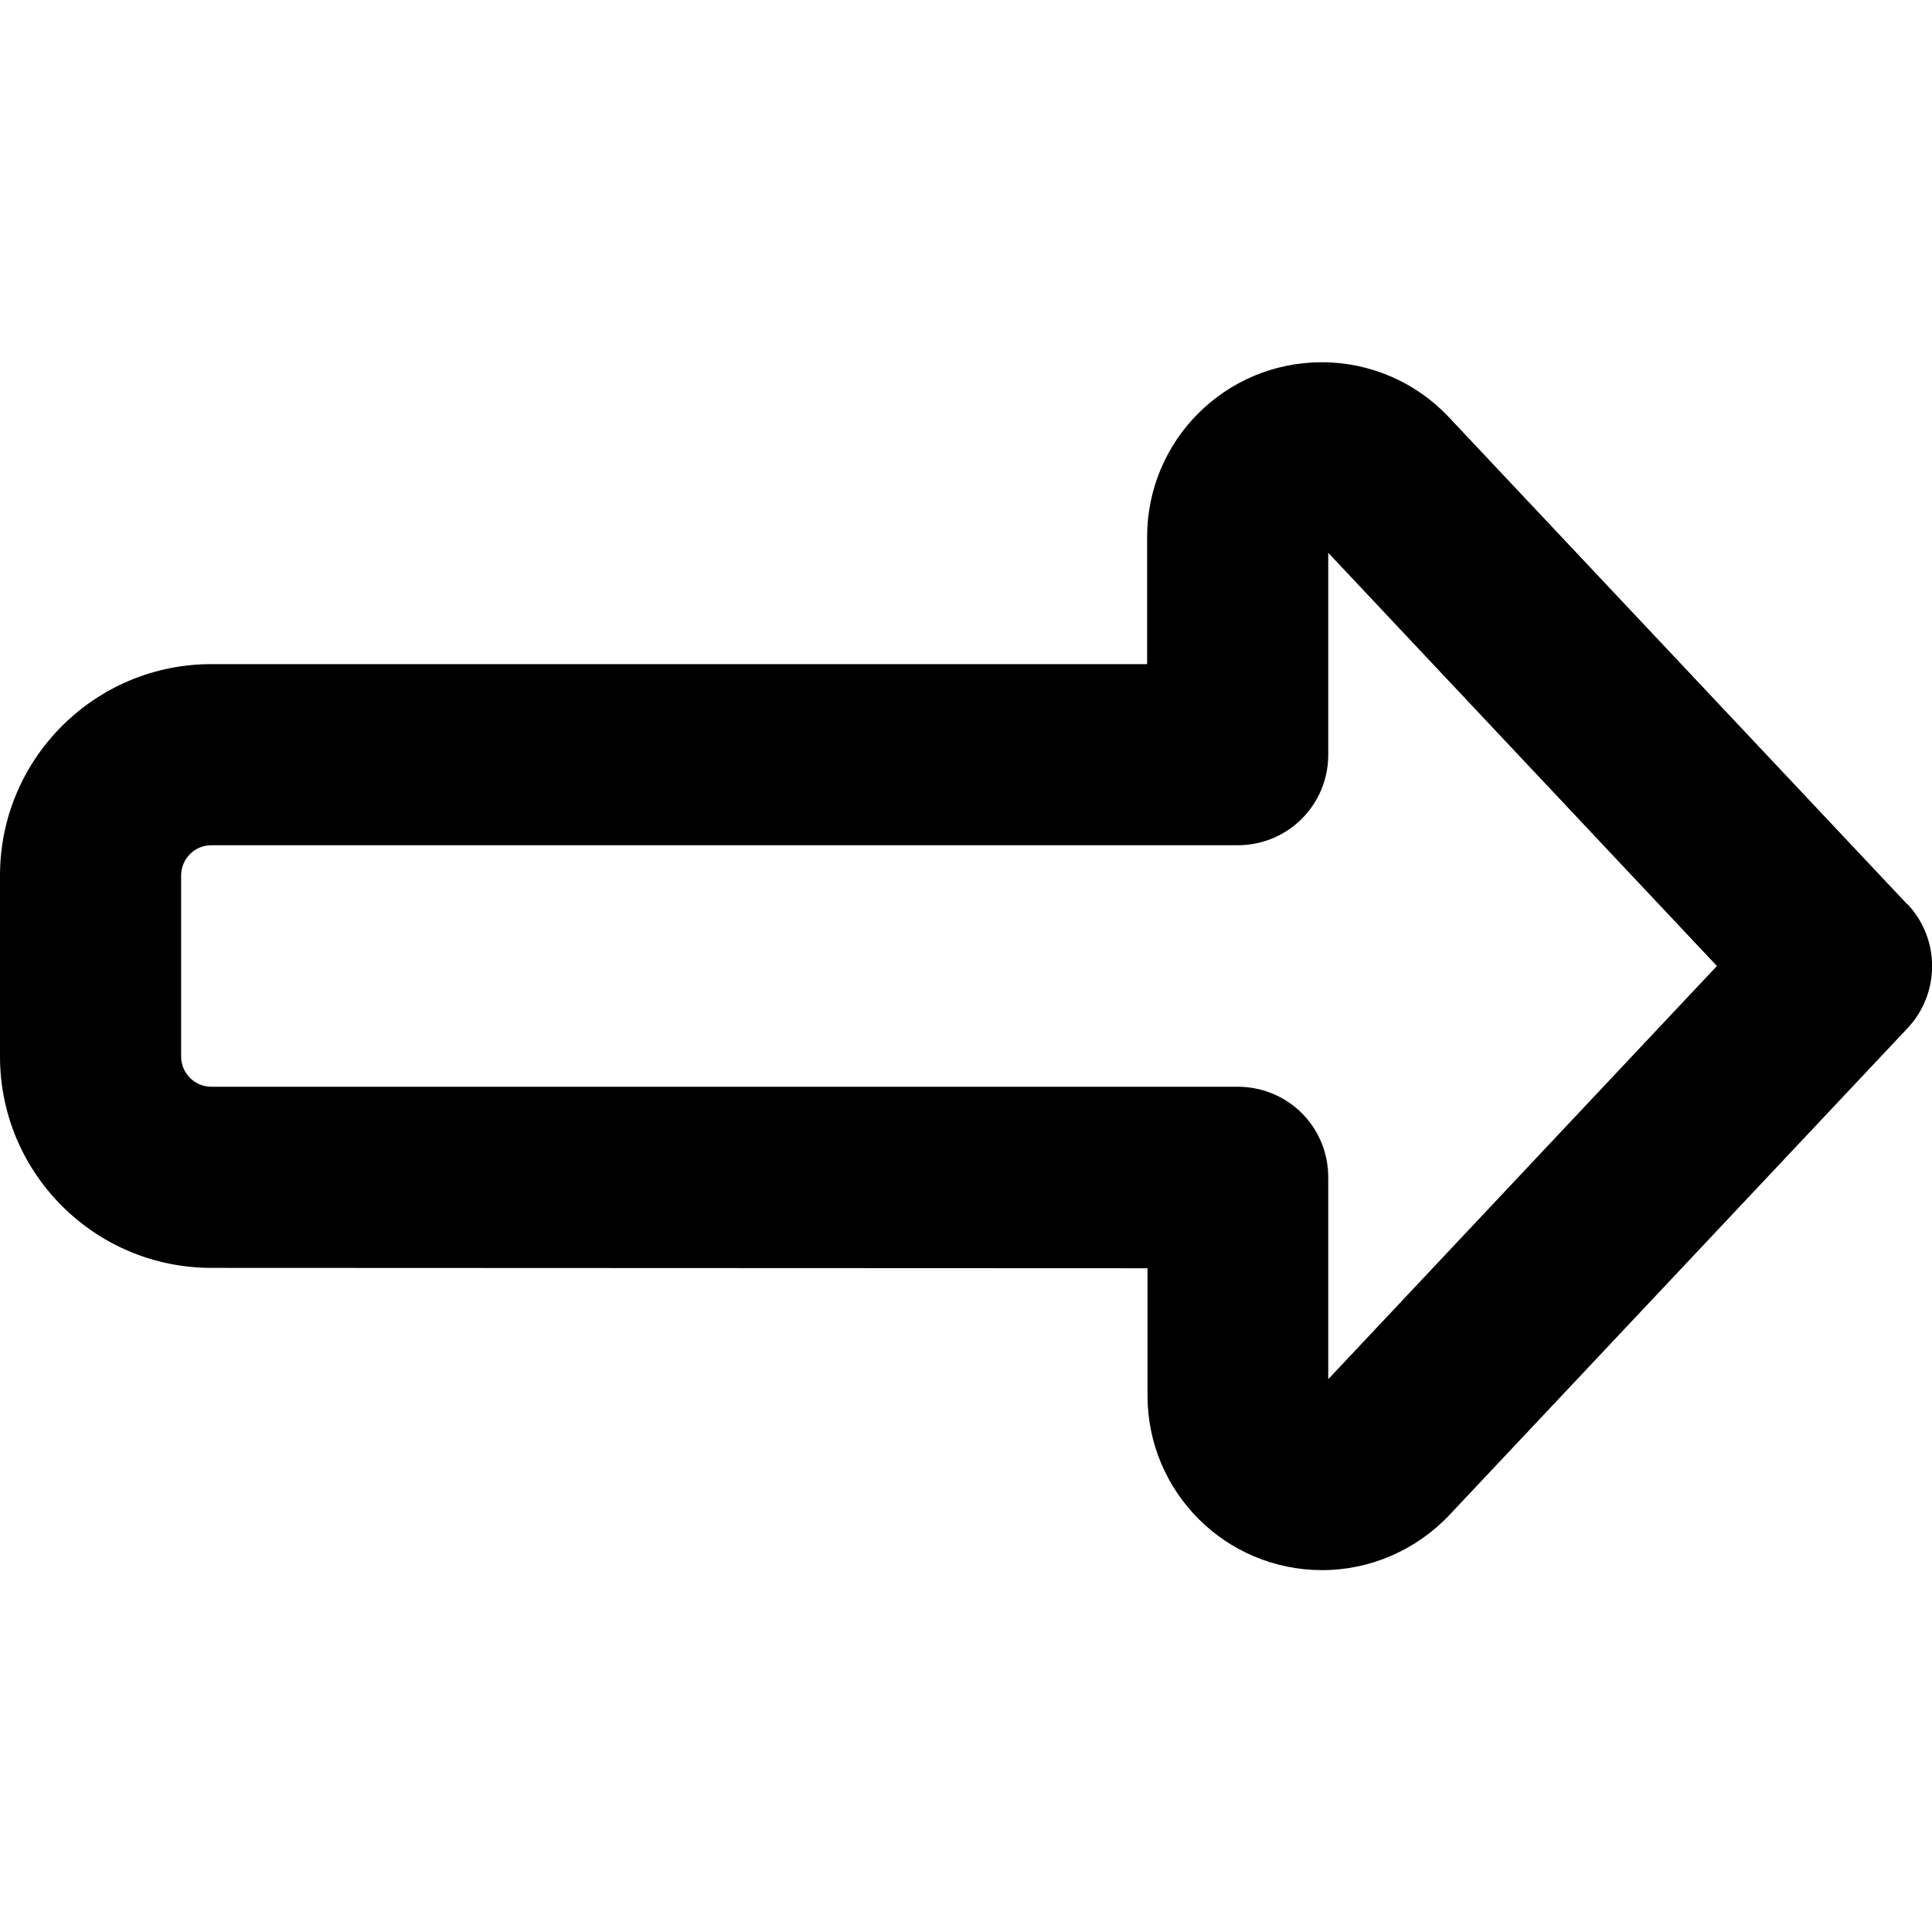 <svg xmlns="http://www.w3.org/2000/svg" viewBox="0 0 512 512"><!--! Font Awesome Pro 6.4.0 by @fontawesome - https://fontawesome.com License - https://fontawesome.com/license (Commercial License) Copyright 2023 Fonticons, Inc. --><path d="M505.5 239.6c8.7 9.2 8.7 23.7 0 32.9l-121.4 129c-8.8 9.3-21 14.6-33.7 14.6c-25.6 0-46.3-20.7-46.3-46.3l0-33.7L56 336c-30.9 0-56-25.1-56-56l0-48c0-30.9 25.1-56 56-56l248 0 0-33.7c0-25.6 20.7-46.3 46.3-46.3c12.8 0 25 5.3 33.7 14.6l121.4 129zM352 146.5l0 53.5c0 13.3-10.7 24-24 24L56 224c-4.4 0-8 3.6-8 8l0 48c0 4.4 3.6 8 8 8l272 0c6.4 0 12.5 2.5 17 7s7 10.6 7 17l0 53.5L455 256 352 146.5z"/></svg>